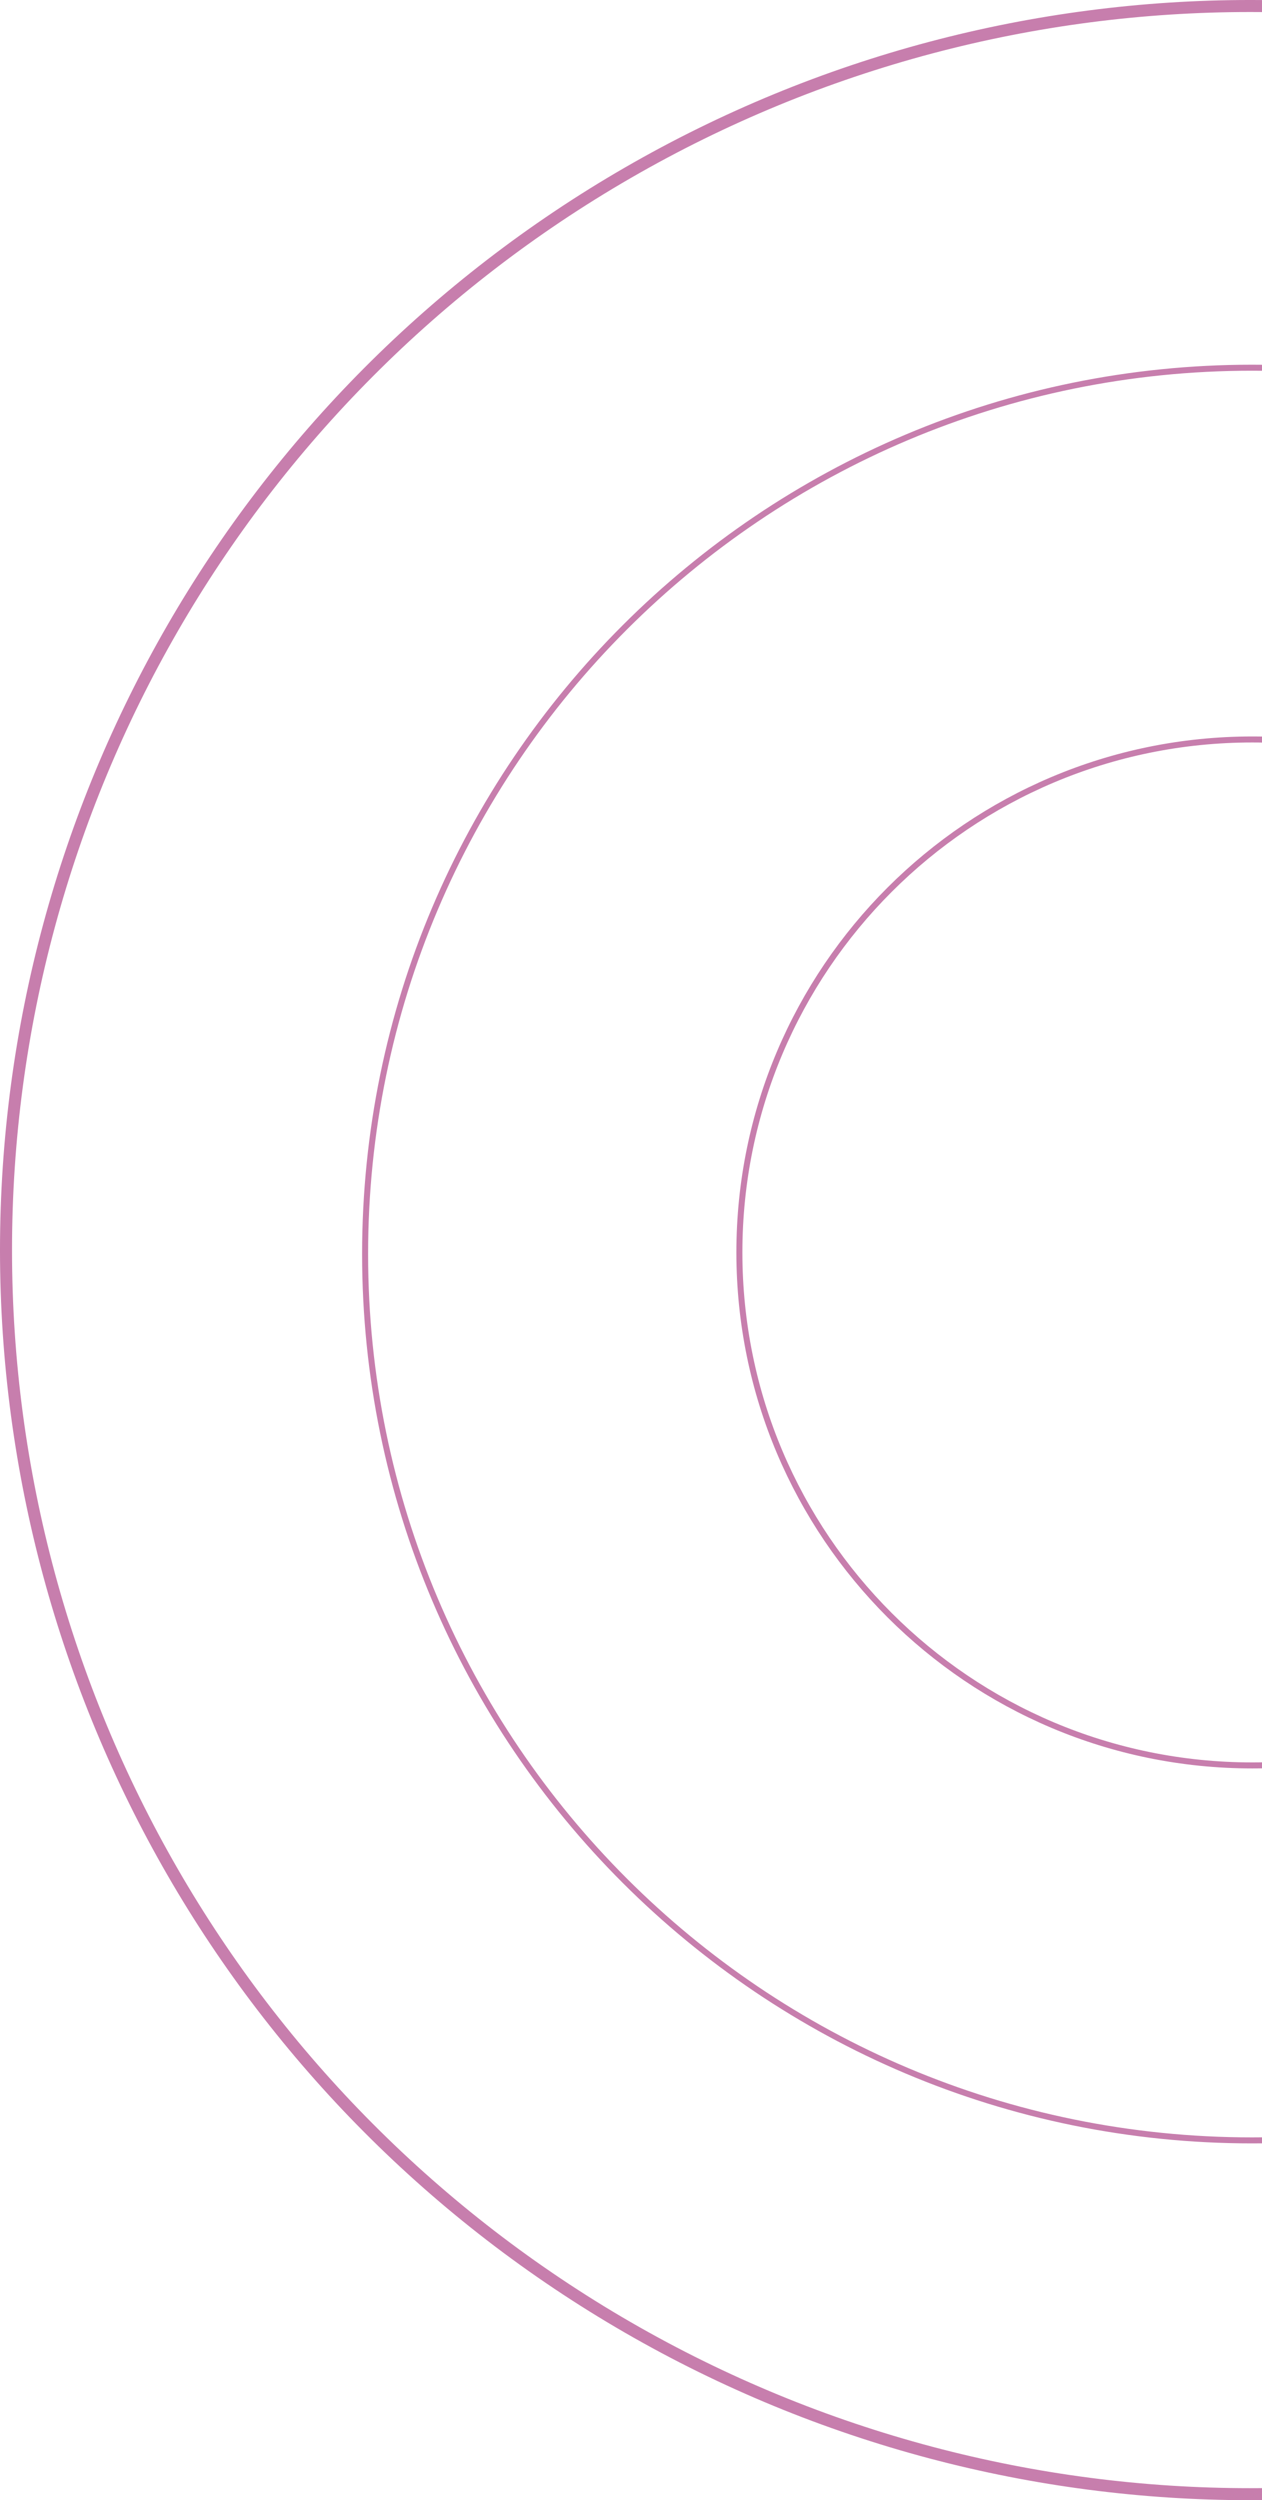 <svg width="210" height="416" viewBox="0 0 210 416" fill="none" xmlns="http://www.w3.org/2000/svg">
<g opacity="0.6">
<circle cx="208" cy="208" r="207" stroke="#A22877" stroke-width="2"/>
<path d="M208.389 123.037C255.528 123.037 293.742 161.251 293.742 208.391C293.742 255.53 255.528 293.744 208.389 293.744C161.249 293.744 123.035 255.53 123.035 208.391C123.035 161.251 161.249 123.037 208.389 123.037Z" stroke="#A22877"/>
<path d="M208.336 61.181C289.843 61.181 355.917 127.209 355.917 208.657C355.917 290.105 289.843 356.133 208.336 356.133C126.829 356.133 60.754 290.105 60.754 208.657C60.754 127.209 126.829 61.181 208.336 61.181Z" stroke="#A22877"/>
</g>
</svg>
